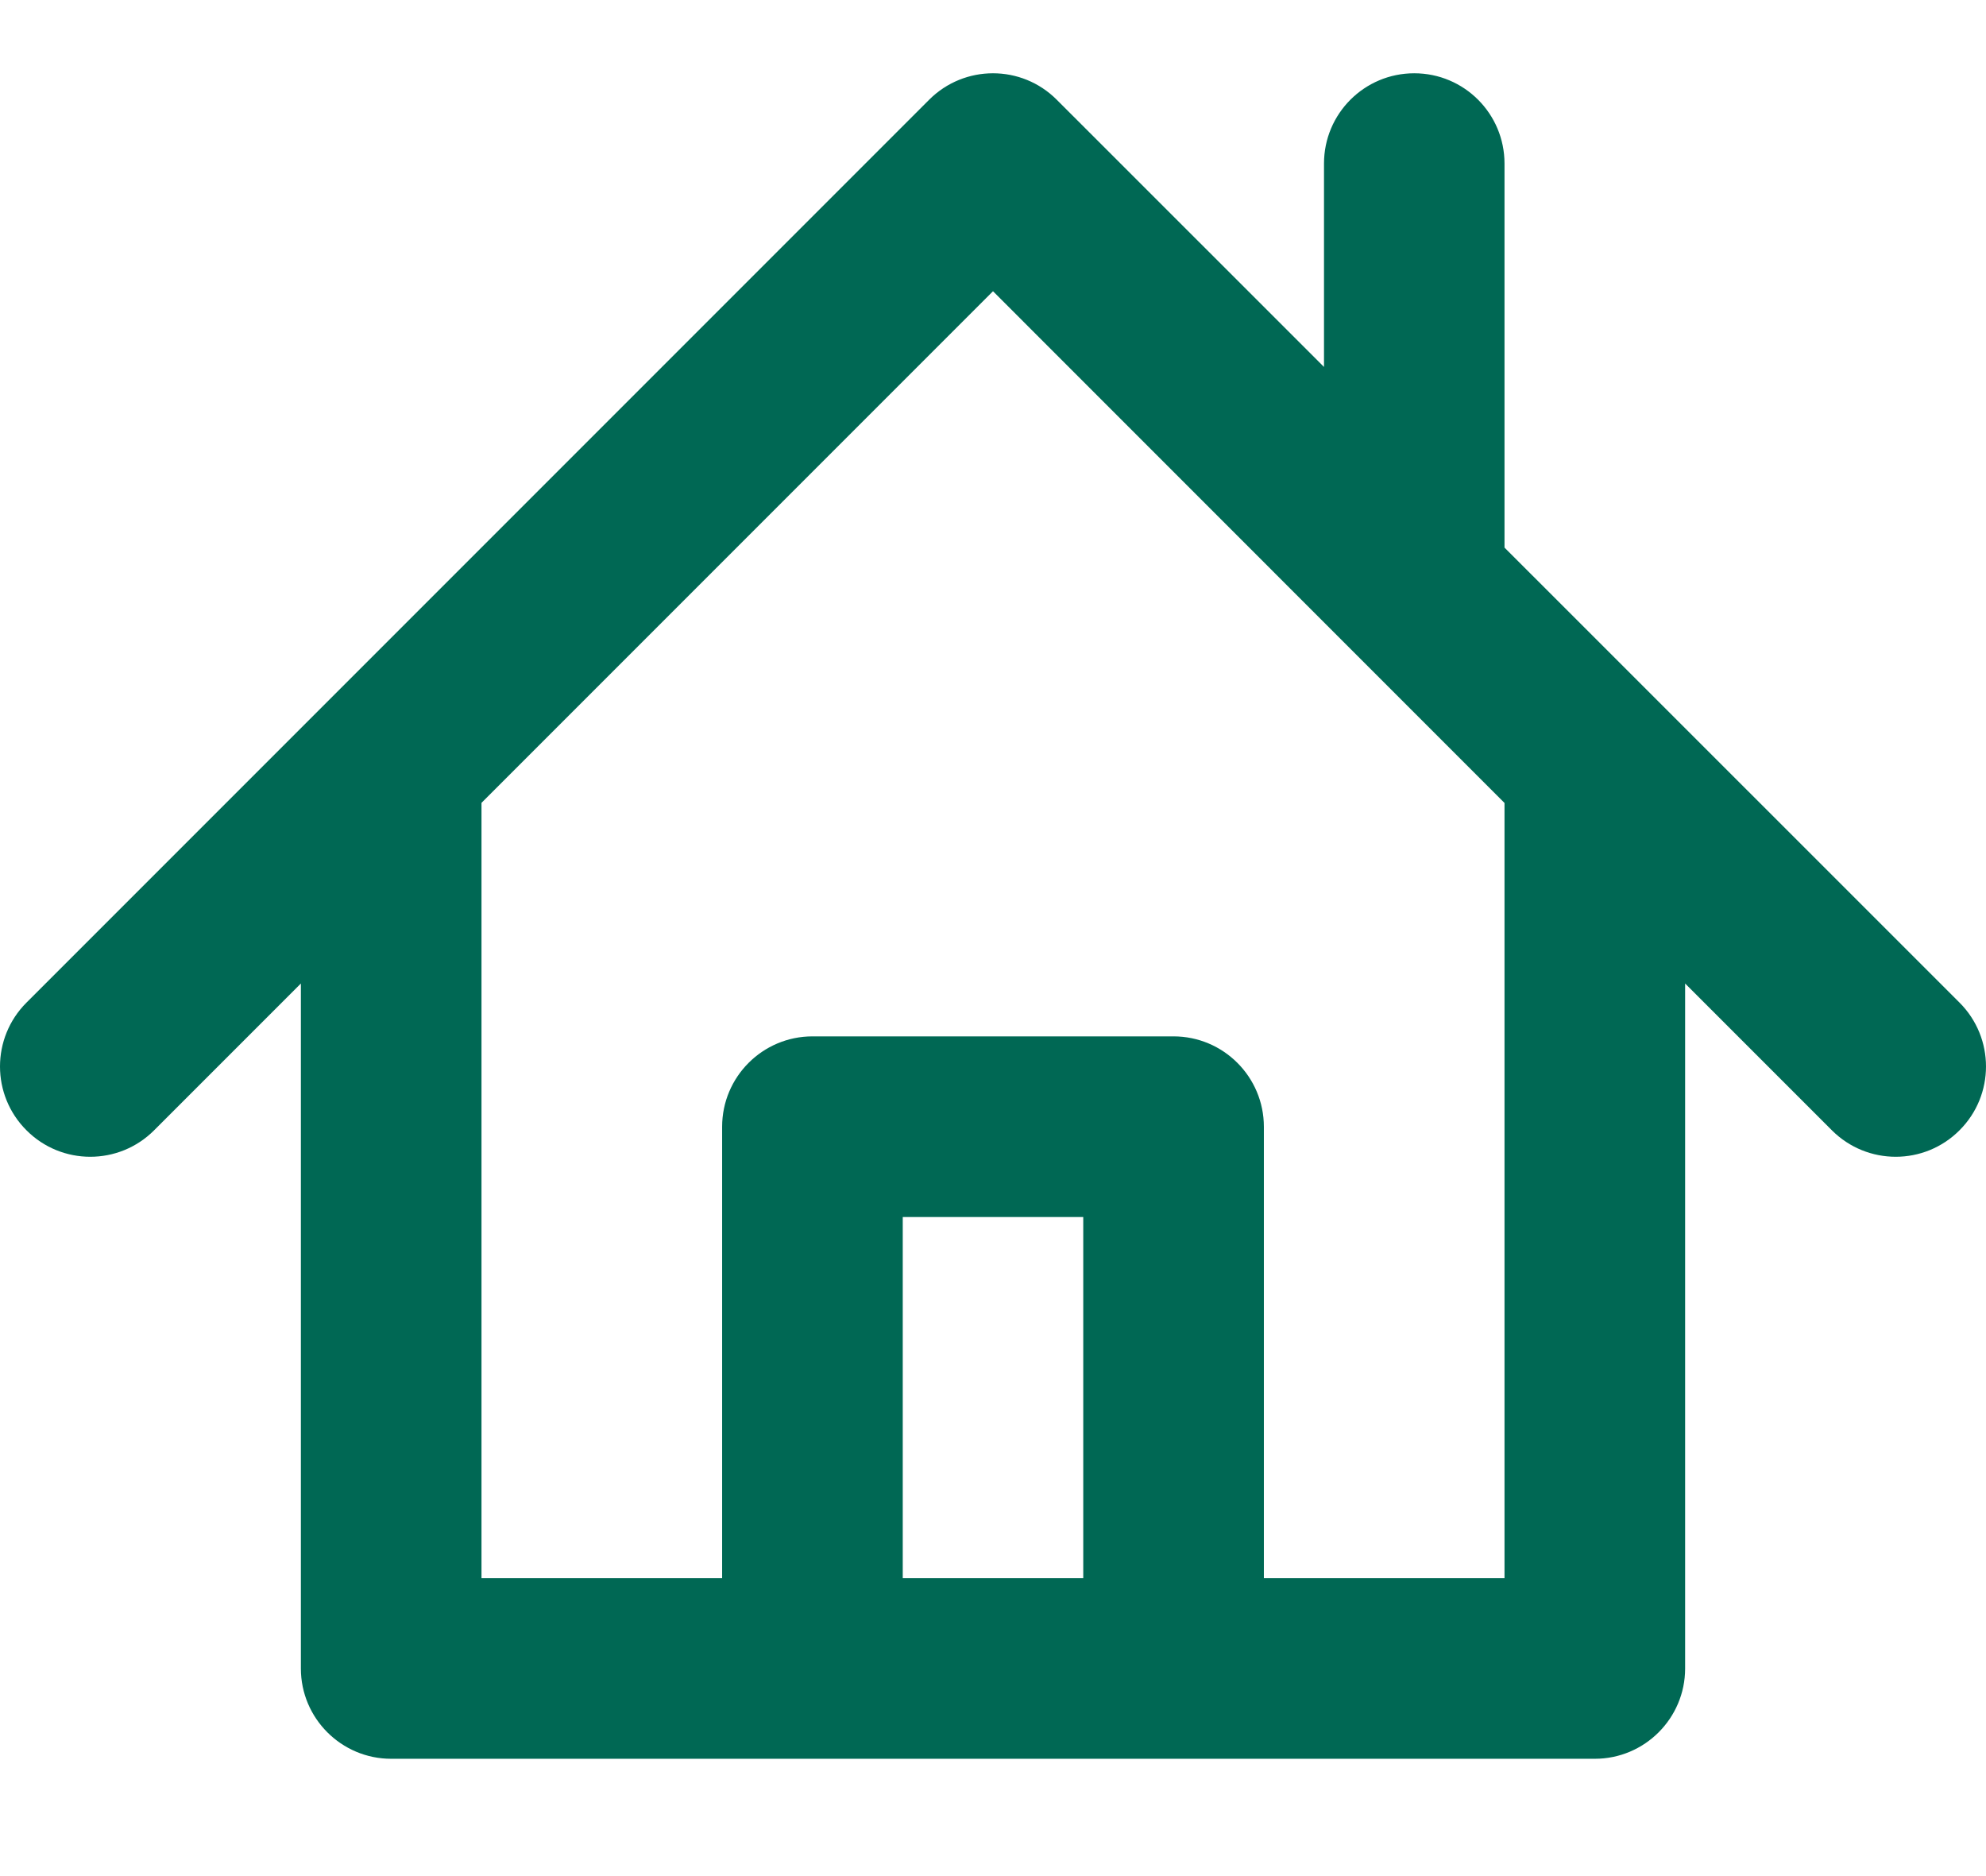 <svg width="18" height="17" viewBox="0 0 18 17" fill="none" xmlns="http://www.w3.org/2000/svg">
<g clip-path="url(#clip0_0_4704)">
<path d="M17.76 9.085L13.636 4.962V1.482C13.636 1.03 13.27 0.664 12.818 0.664C12.366 0.664 12 1.03 12 1.482V3.325L9.578 0.904C9.259 0.584 8.741 0.584 8.421 0.904L0.24 9.085C-0.08 9.405 -0.08 9.923 0.24 10.242C0.399 10.402 0.609 10.482 0.818 10.482C1.028 10.482 1.237 10.402 1.397 10.242L2.727 8.912V15.119C2.727 15.57 3.094 15.937 3.545 15.937H7.364H10.636H14.455C14.906 15.937 15.273 15.57 15.273 15.119V8.912L16.603 10.242C16.923 10.562 17.441 10.562 17.76 10.242C18.08 9.923 18.08 9.405 17.76 9.085ZM8.182 14.3V11.028H9.818V14.3H8.182ZM13.636 14.3H11.455V10.21C11.455 9.758 11.088 9.391 10.636 9.391H7.364C6.912 9.391 6.545 9.758 6.545 10.21V14.3H4.364V7.275L9 2.639L13.636 7.276V14.3Z" fill="#006854"/>
</g>
<defs>
<clipPath id="clip0_0_4704">
<rect width="18" height="16" fill="white" transform="translate(0 0.5)"/>
</clipPath>
</defs>
</svg>
